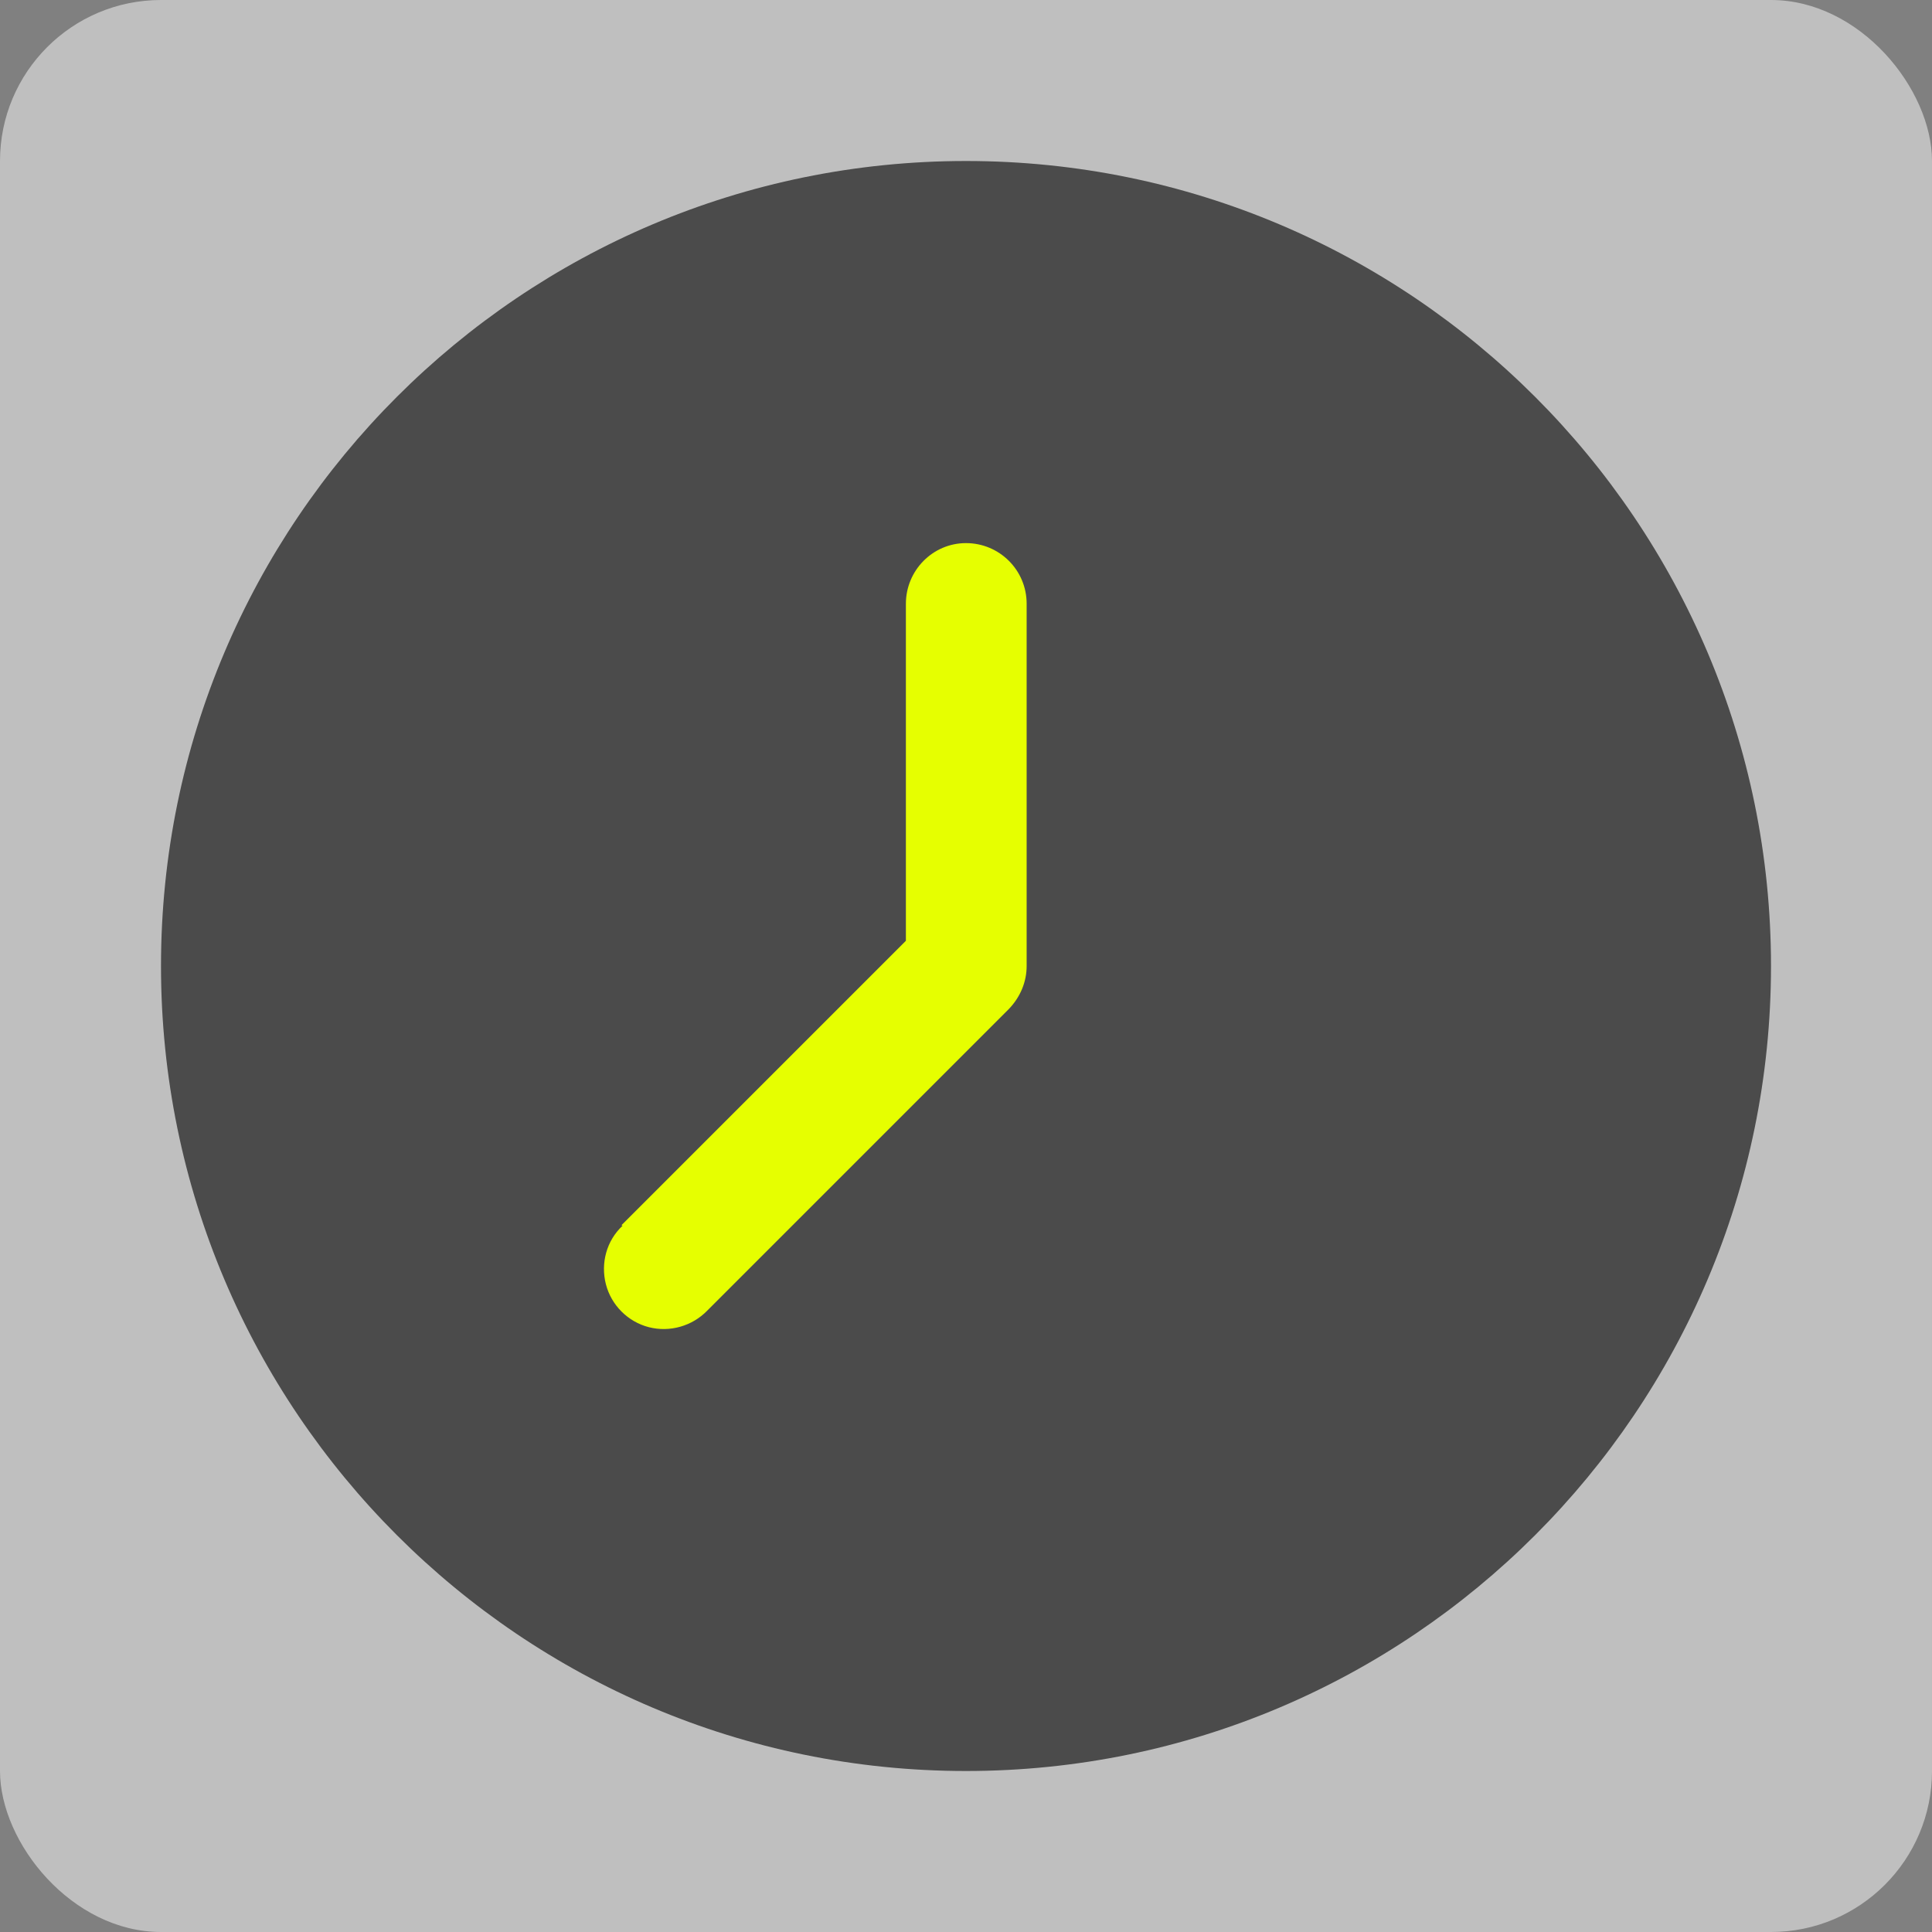 <?xml version="1.0" encoding="UTF-8"?>
<svg id="_图层_2" data-name="图层 2" xmlns="http://www.w3.org/2000/svg" viewBox="0 0 36 36">
  <rect x="0" y="0" width="36" height="36" fill="#808080" stroke="none"/>
  <defs>
    <style>
      .cls-1 {
        fill: #e6ff00;
      }

      .cls-2 {
        fill: #bfbfbf;
      }

      .cls-3 {
        fill: #4b4b4b;
      }
    </style>
  </defs>
  <g id="_图层_3" data-name="图层 3">
    <g>
      <rect class="cls-2" width="36" height="36" rx="3" ry="3"/>
      <g>
        <path class="cls-3" d="M18,33c8.28,0,15-6.72,15-15S26.28,3,18,3,3,9.72,3,18s6.72,15,15,15h0Z"/>
        <path class="cls-1" d="M11.58,22.83l5.3-5.3v-6.28c0-.62.5-1.13,1.12-1.13s1.13.5,1.13,1.13v6.75c0,.3-.12.58-.33.8l-5.62,5.62c-.28.29-.7.41-1.09.31-.39-.1-.7-.41-.8-.8-.1-.39.01-.81.31-1.09h0Z"/>
      </g>
    </g>
  </g>
</svg>
